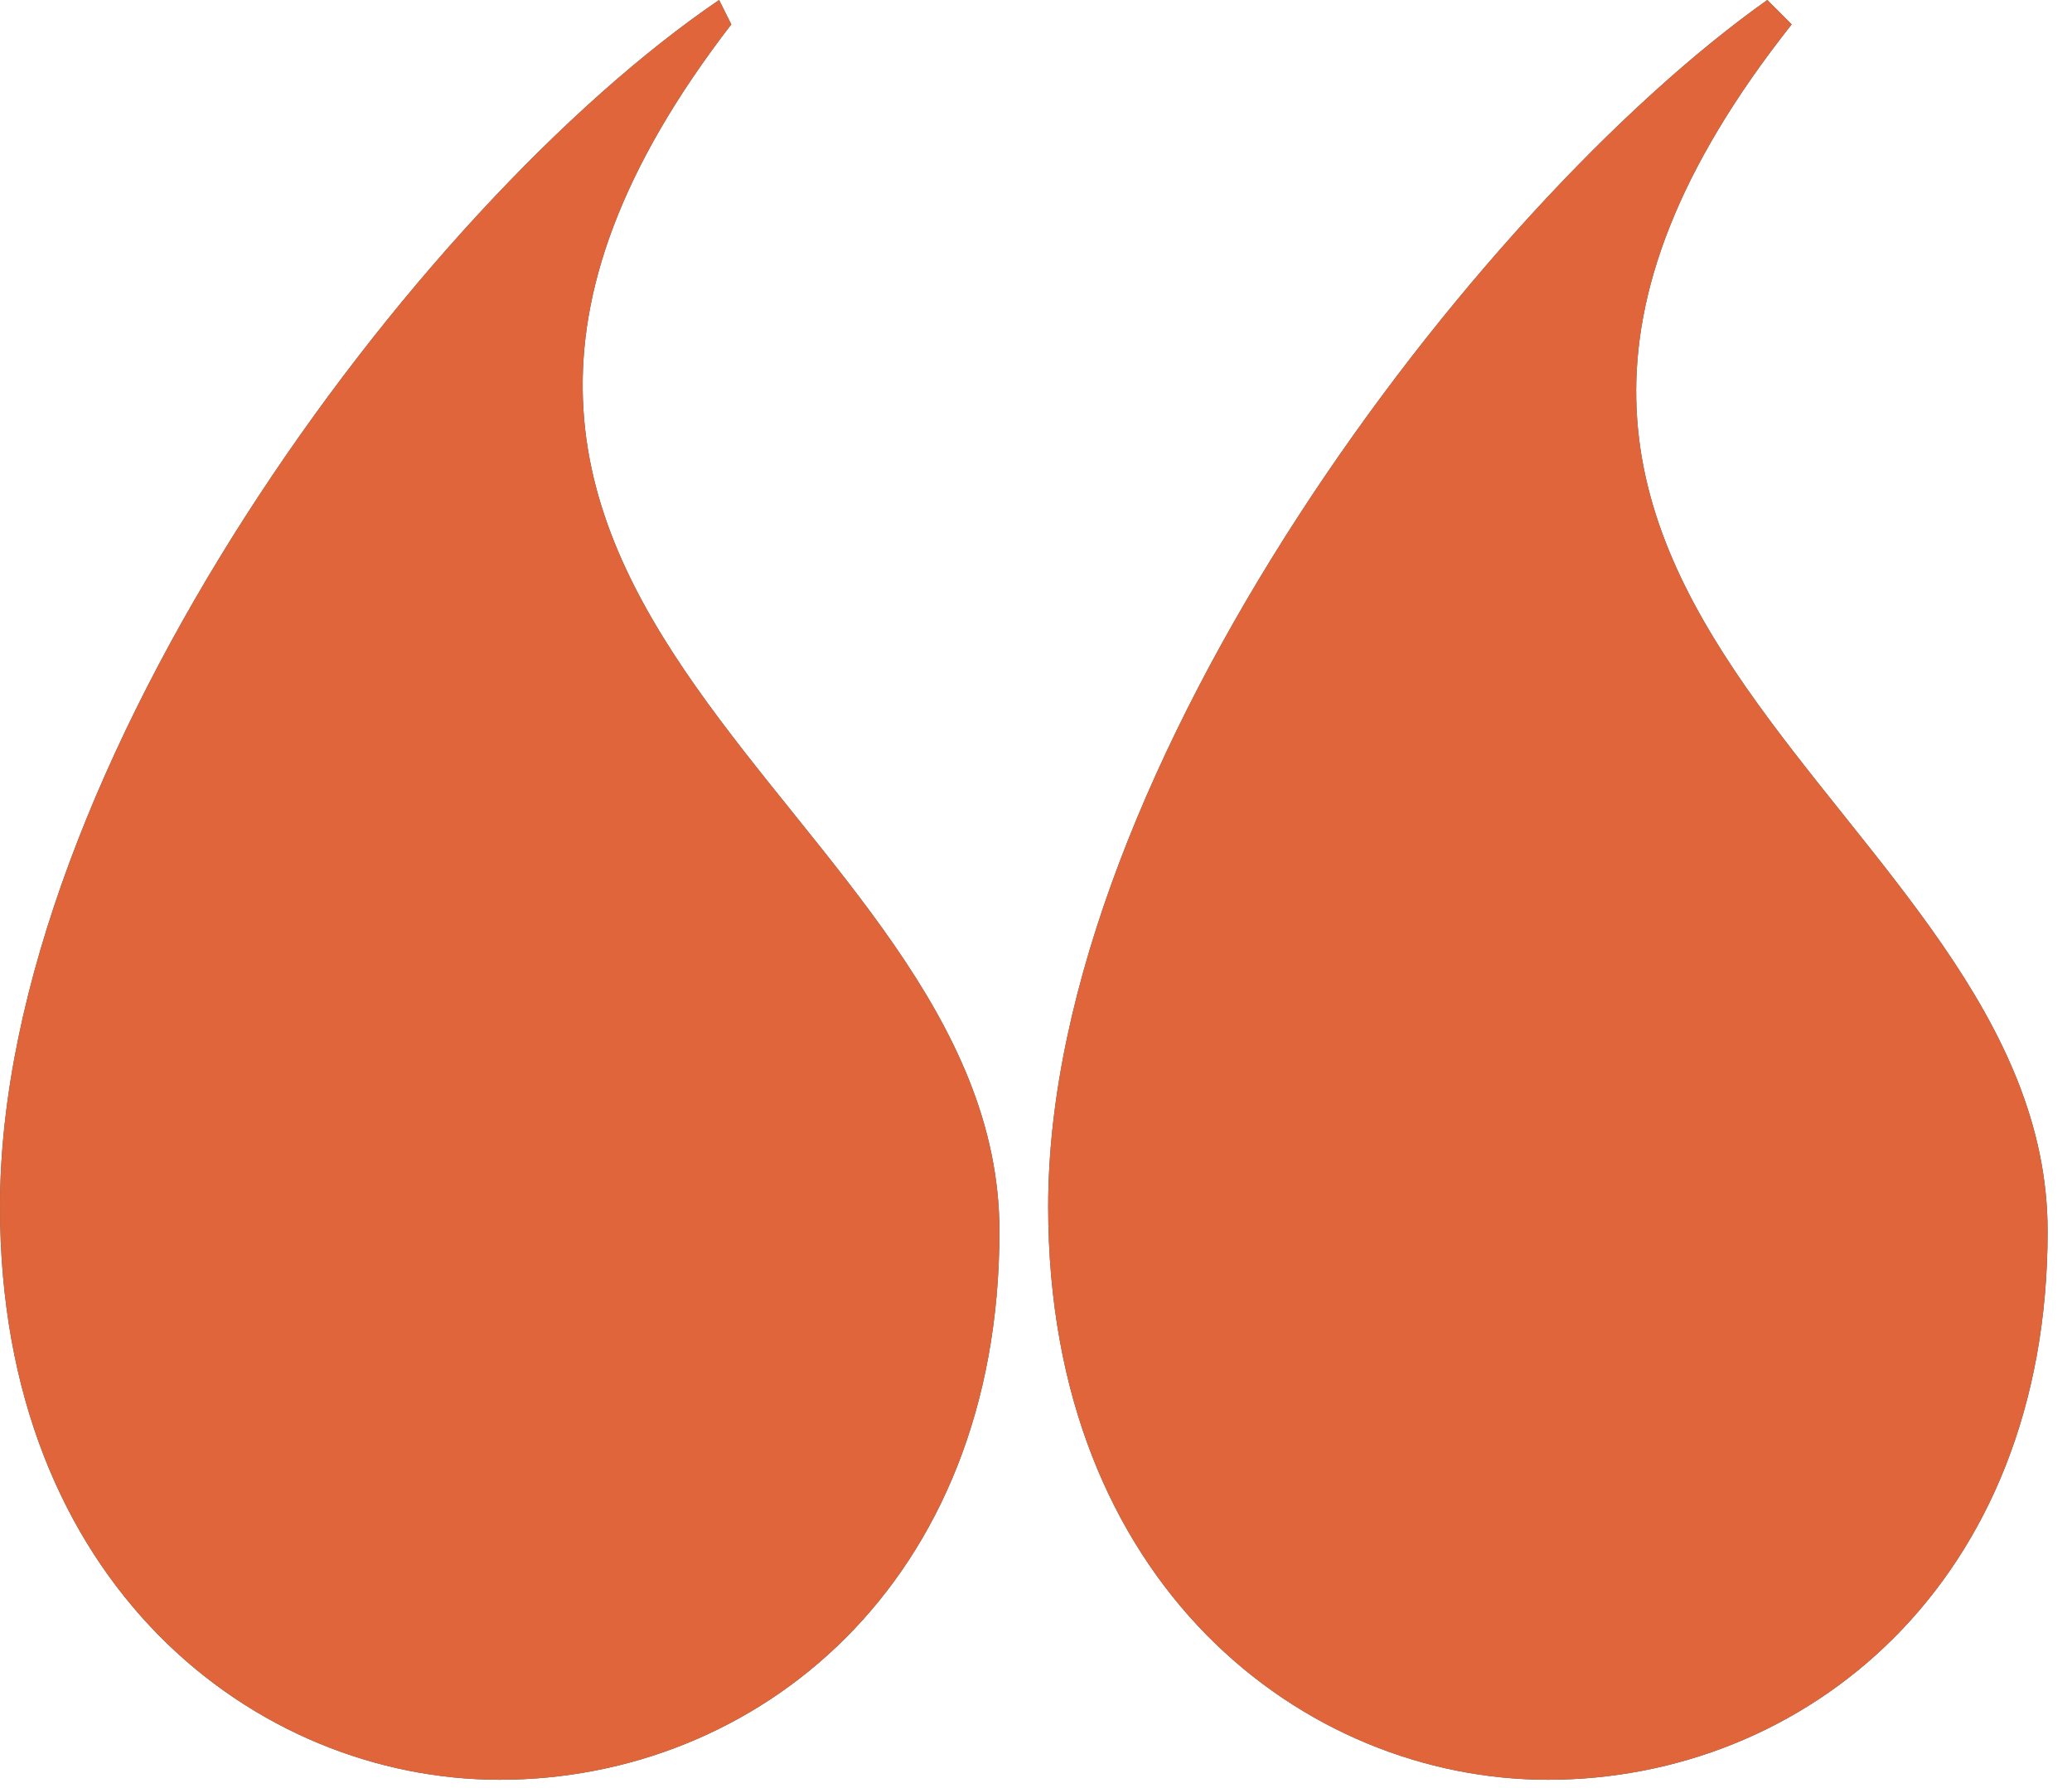 <svg xmlns="http://www.w3.org/2000/svg" width="51" height="44" viewBox="0 0 51 44" fill="none"><path d="m18 .6-.3-.6C10.2 5.1 0 18.9 0 29.7 0 39 6.3 43.8 12.3 43.8c6.3 0 12.3-4.8 12.3-13.5C24.6 19.8 6.9 15 18 .6zm26.1 0-.6-.6c-7.2 5.1-17.7 18.9-17.7 29.7 0 9.3 6.3 14.1 12.3 14.1 6.3 0 12.3-4.8 12.3-13.5C50.4 19.8 32.7 15 44.1.6z" fill="#3D5556"></path><path d="m18 .6-.3-.6C10.2 5.1 0 18.9 0 29.7 0 39 6.3 43.8 12.3 43.8c6.3 0 12.3-4.8 12.3-13.5C24.6 19.8 6.9 15 18 .6zm26.1 0-.6-.6c-7.2 5.1-17.7 18.9-17.7 29.7 0 9.3 6.3 14.1 12.3 14.1 6.3 0 12.3-4.8 12.3-13.5C50.4 19.8 32.7 15 44.1.6z" fill="#E0653A"></path></svg>